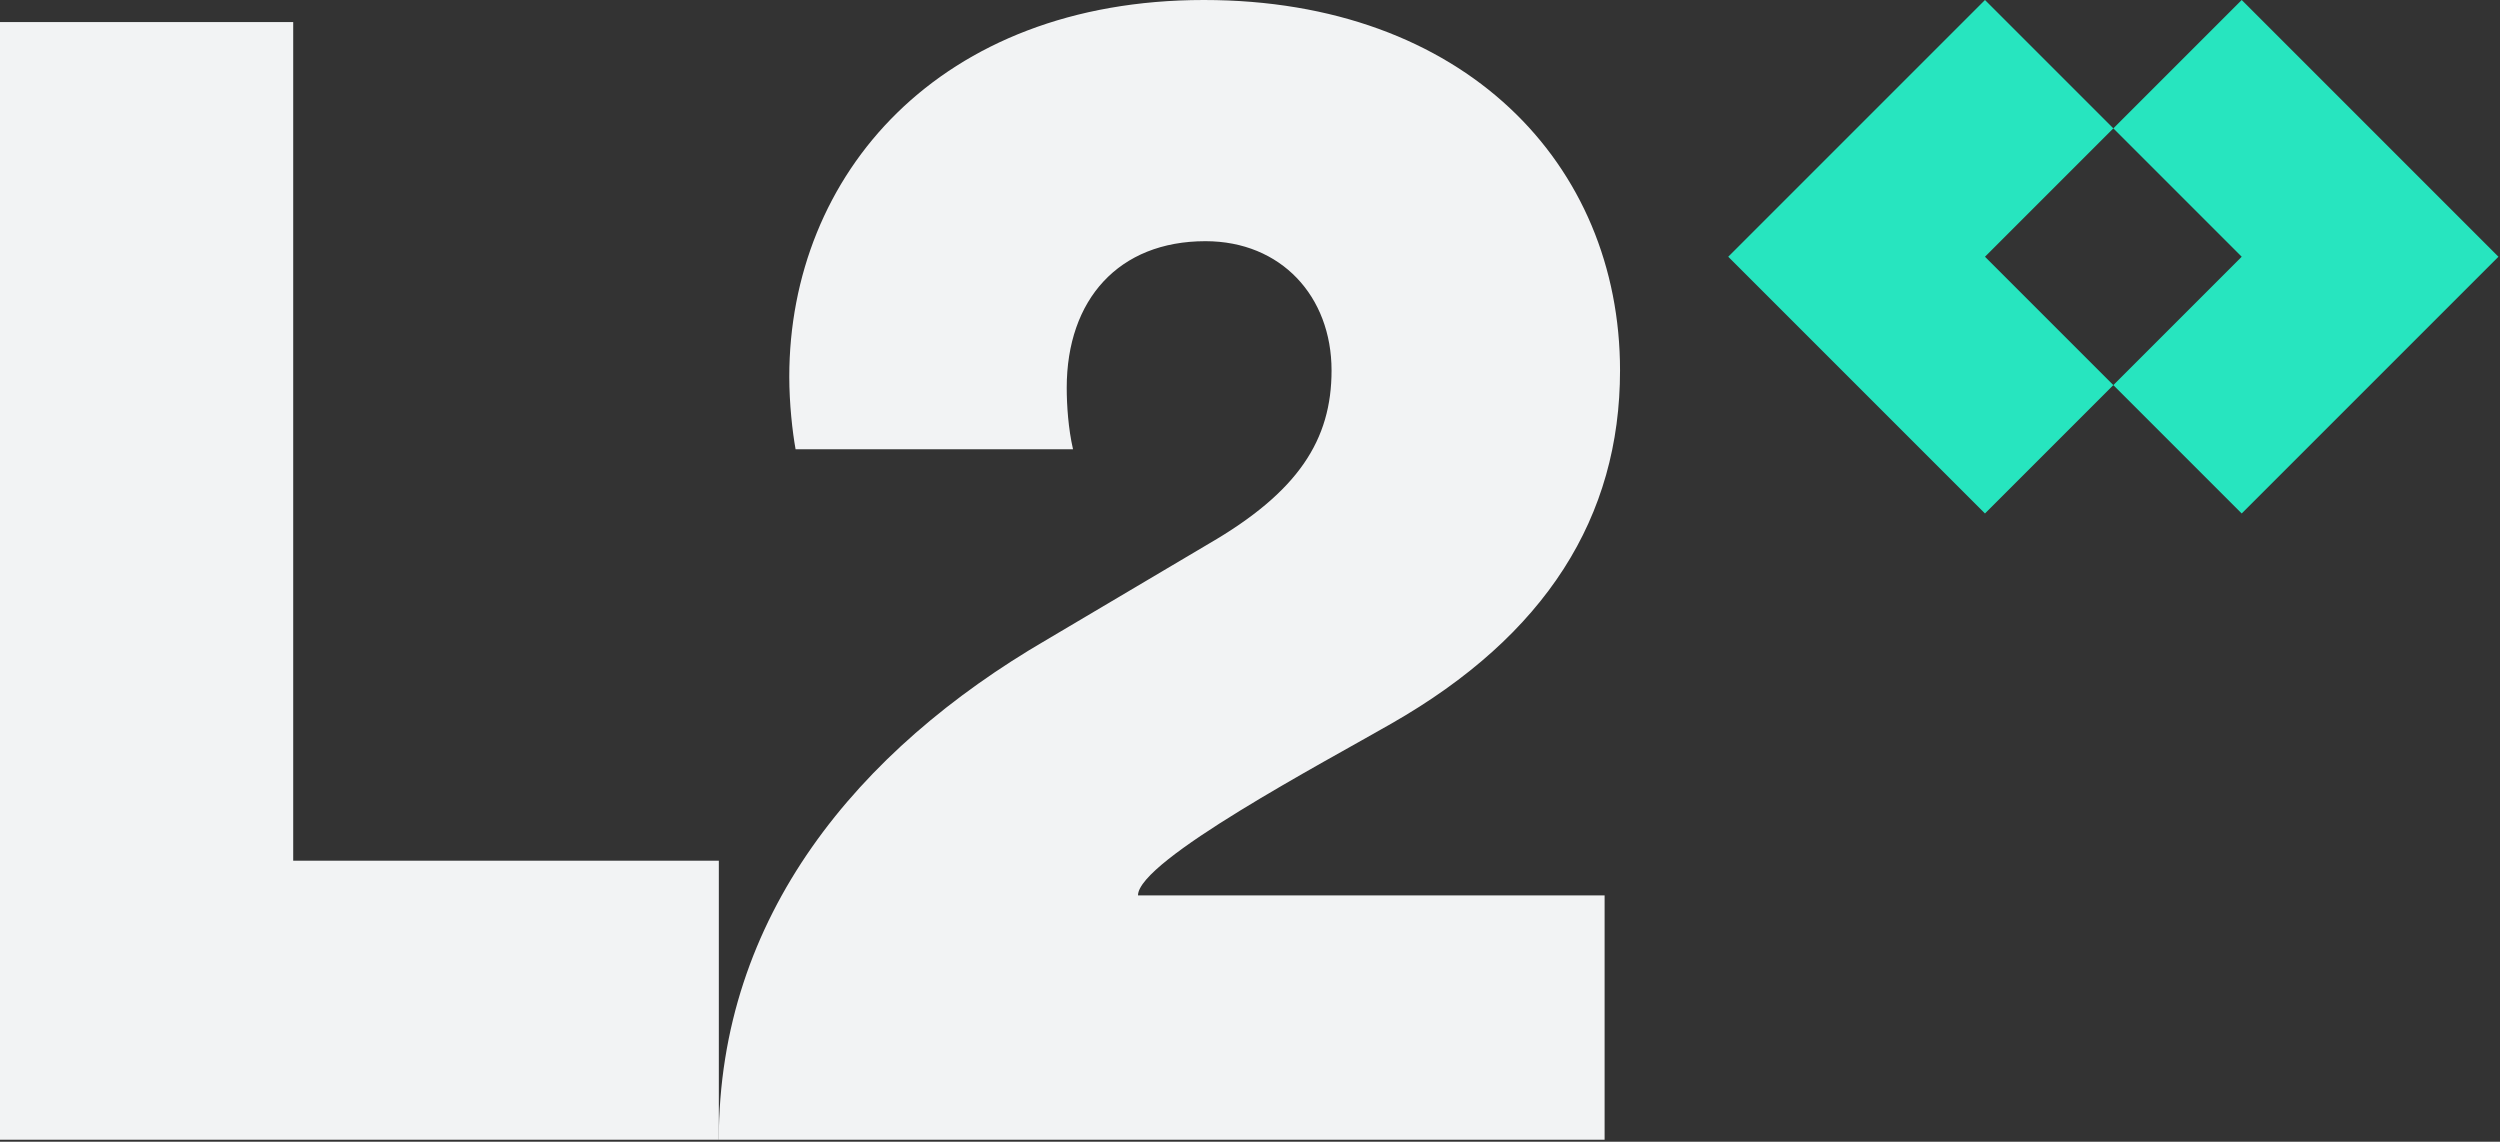 <svg width="935" height="427" viewBox="0 0 935 427" fill="none" xmlns="http://www.w3.org/2000/svg">
<rect x="0" y="0" width="935" height="427" fill="#333333" stroke="none"/>
<path d="M600.123 426.256V334.873H425.611C425.611 321.903 495.323 285.044 520.404 270.61C578.182 237.595 605.891 193.377 605.891 138.548C605.891 61.315 547.524 0 450.246 0C351.199 0 295.19 65.442 295.19 140.906C295.19 150.929 296.369 161.541 297.549 168.026H401.312C399.543 160.362 398.954 151.518 398.954 145.033C398.954 112.017 418.409 90.204 450.836 90.204C479.135 90.204 498.001 110.838 498.001 138.548C498.001 164.489 485.62 183.944 452.015 203.4L391.289 239.364C320.854 280.404 268.832 342.74 268.832 426.256H600.123Z" fill="#F2F3F4"/>
<path d="M268.842 426.256V321.903H109.659V8.254H0V426.256H268.842Z" fill="#F2F3F4"/>
<path fill-rule="evenodd" clip-rule="evenodd" d="M790.389 48.01L742.381 96.019L790.39 144.028L742.379 192.039L694.37 144.029L694.369 144.028L646.359 96.019L694.37 48.008L694.37 48.008L742.378 0L790.389 48.01ZM934.422 96.022L891.816 53.416L891.817 53.416L838.401 0L790.391 48.01L838.402 96.021L838.401 96.022L790.391 144.032L838.402 192.042L886.412 144.032L886.412 144.032L934.422 96.022Z" fill="#27E5BF"/>
</svg>
